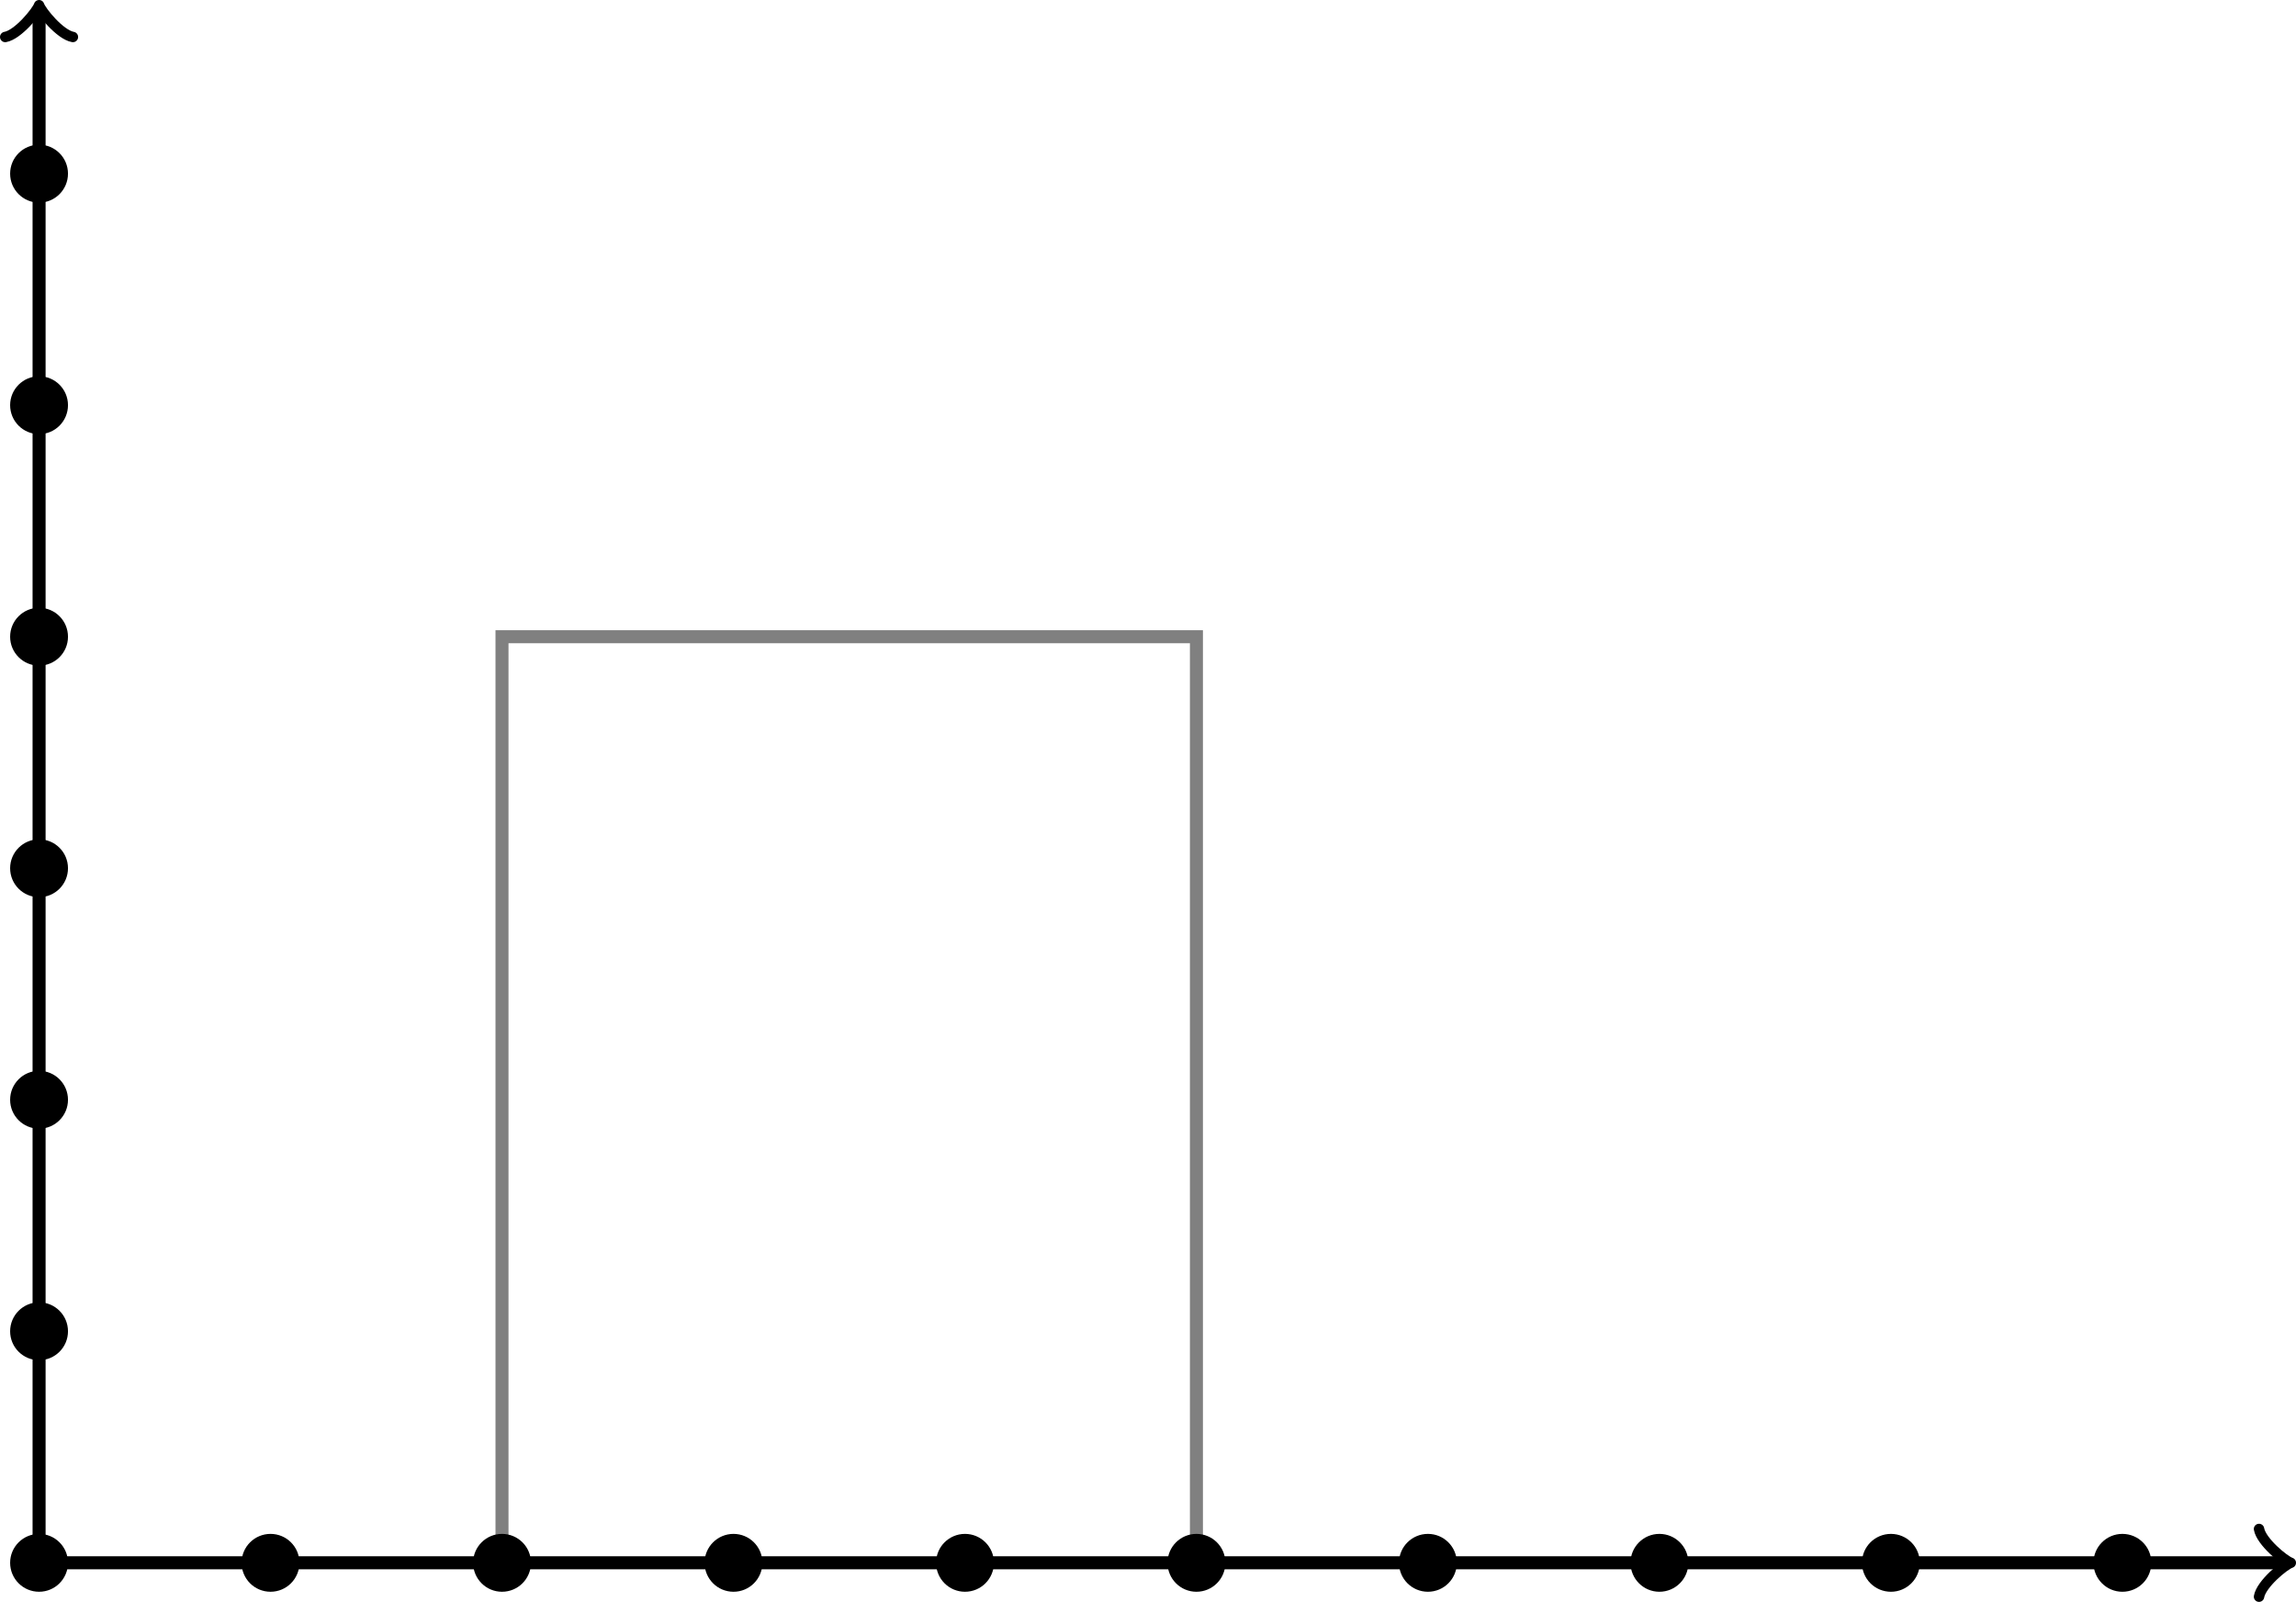 <?xml version='1.0' encoding='UTF-8'?>
<!-- This file was generated by dvisvgm 2.6.1 -->
<svg height='98.063pt' version='1.1' viewBox='-72.62 -71.604 140.583 98.063' width='140.583pt' xmlns='http://www.w3.org/2000/svg' xmlns:xlink='http://www.w3.org/1999/xlink'>
<g id='page1'>
<path d='M-41.883 24.066V-32.625H0.637V24.066' fill='none' stroke='#808080' stroke-width='0.797'/>
<path d='M-70.227 -70.894V24.066H67.254' fill='none' stroke='#000000' stroke-miterlimit='10' stroke-width='0.797'/>
<path d='M-72.301 -69.34C-71.523 -69.473 -70.359 -70.895 -70.227 -71.285C-70.098 -70.895 -68.934 -69.473 -68.156 -69.34' fill='none' stroke='#000000' stroke-linecap='round' stroke-linejoin='round' stroke-miterlimit='10' stroke-width='0.638'/>
<path d='M65.699 21.996C65.832 22.773 67.254 23.938 67.645 24.066C67.254 24.195 65.832 25.363 65.699 26.141' fill='none' stroke='#000000' stroke-linecap='round' stroke-linejoin='round' stroke-miterlimit='10' stroke-width='0.638'/>
<path d='M-68.457 -60.973C-68.457 -61.953 -69.25 -62.746 -70.227 -62.746C-71.207 -62.746 -72 -61.953 -72 -60.973C-72 -59.996 -71.207 -59.199 -70.227 -59.199C-69.25 -59.199 -68.457 -59.996 -68.457 -60.973ZM-68.457 -46.801C-68.457 -47.777 -69.25 -48.57 -70.227 -48.57C-71.207 -48.57 -72 -47.777 -72 -46.801C-72 -45.82 -71.207 -45.027 -70.227 -45.027C-69.25 -45.027 -68.457 -45.82 -68.457 -46.801ZM-68.457 -32.625C-68.457 -33.605 -69.25 -34.398 -70.227 -34.398C-71.207 -34.398 -72 -33.605 -72 -32.625C-72 -31.648 -71.207 -30.855 -70.227 -30.855C-69.25 -30.855 -68.457 -31.648 -68.457 -32.625ZM-68.457 -18.453C-68.457 -19.43 -69.25 -20.223 -70.227 -20.223C-71.207 -20.223 -72 -19.43 -72 -18.453C-72 -17.473 -71.207 -16.68 -70.227 -16.68C-69.25 -16.68 -68.457 -17.473 -68.457 -18.453ZM-68.457 -4.277C-68.457 -5.258 -69.25 -6.051 -70.227 -6.051C-71.207 -6.051 -72 -5.258 -72 -4.277C-72 -3.301 -71.207 -2.508 -70.227 -2.508C-69.25 -2.508 -68.457 -3.301 -68.457 -4.277ZM-68.457 9.895C-68.457 8.914 -69.25 8.121 -70.227 8.121C-71.207 8.121 -72 8.914 -72 9.895C-72 10.871 -71.207 11.664 -70.227 11.664C-69.25 11.664 -68.457 10.871 -68.457 9.895ZM-68.457 24.066C-68.457 23.09 -69.25 22.297 -70.227 22.297C-71.207 22.297 -72 23.09 -72 24.066C-72 25.047 -71.207 25.84 -70.227 25.84C-69.25 25.84 -68.457 25.047 -68.457 24.066ZM-54.285 24.066C-54.285 23.09 -55.078 22.297 -56.055 22.297C-57.035 22.297 -57.828 23.09 -57.828 24.066C-57.828 25.047 -57.035 25.84 -56.055 25.84C-55.078 25.84 -54.285 25.047 -54.285 24.066ZM-40.109 24.066C-40.109 23.09 -40.902 22.297 -41.883 22.297C-42.859 22.297 -43.652 23.09 -43.652 24.066C-43.652 25.047 -42.859 25.84 -41.883 25.84C-40.902 25.84 -40.109 25.047 -40.109 24.066ZM-25.938 24.066C-25.938 23.09 -26.73 22.297 -27.707 22.297C-28.688 22.297 -29.48 23.09 -29.48 24.066C-29.48 25.047 -28.688 25.84 -27.707 25.84C-26.73 25.84 -25.938 25.047 -25.938 24.066ZM-11.762 24.066C-11.762 23.09 -12.555 22.297 -13.535 22.297C-14.512 22.297 -15.305 23.09 -15.305 24.066C-15.305 25.047 -14.512 25.84 -13.535 25.84C-12.555 25.84 -11.762 25.047 -11.762 24.066ZM2.41 24.066C2.41 23.09 1.617 22.297 0.637 22.297C-0.34 22.297 -1.133 23.09 -1.133 24.066C-1.133 25.047 -0.34 25.84 0.637 25.84C1.617 25.84 2.41 25.047 2.41 24.066ZM16.582 24.066C16.582 23.09 15.789 22.297 14.812 22.297C13.832 22.297 13.039 23.09 13.039 24.066C13.039 25.047 13.832 25.84 14.812 25.84C15.789 25.84 16.582 25.047 16.582 24.066ZM30.758 24.066C30.758 23.09 29.965 22.297 28.984 22.297C28.008 22.297 27.215 23.09 27.215 24.066C27.215 25.047 28.008 25.84 28.984 25.84C29.965 25.84 30.758 25.047 30.758 24.066ZM44.93 24.066C44.93 23.09 44.137 22.297 43.161 22.297C42.18 22.297 41.387 23.09 41.387 24.066C41.387 25.047 42.18 25.84 43.161 25.84C44.137 25.84 44.93 25.047 44.93 24.066ZM59.106 24.066C59.106 23.09 58.313 22.297 57.332 22.297C56.356 22.297 55.563 23.09 55.563 24.066C55.563 25.047 56.356 25.84 57.332 25.84C58.313 25.84 59.106 25.047 59.106 24.066Z'/>
</g>
</svg>